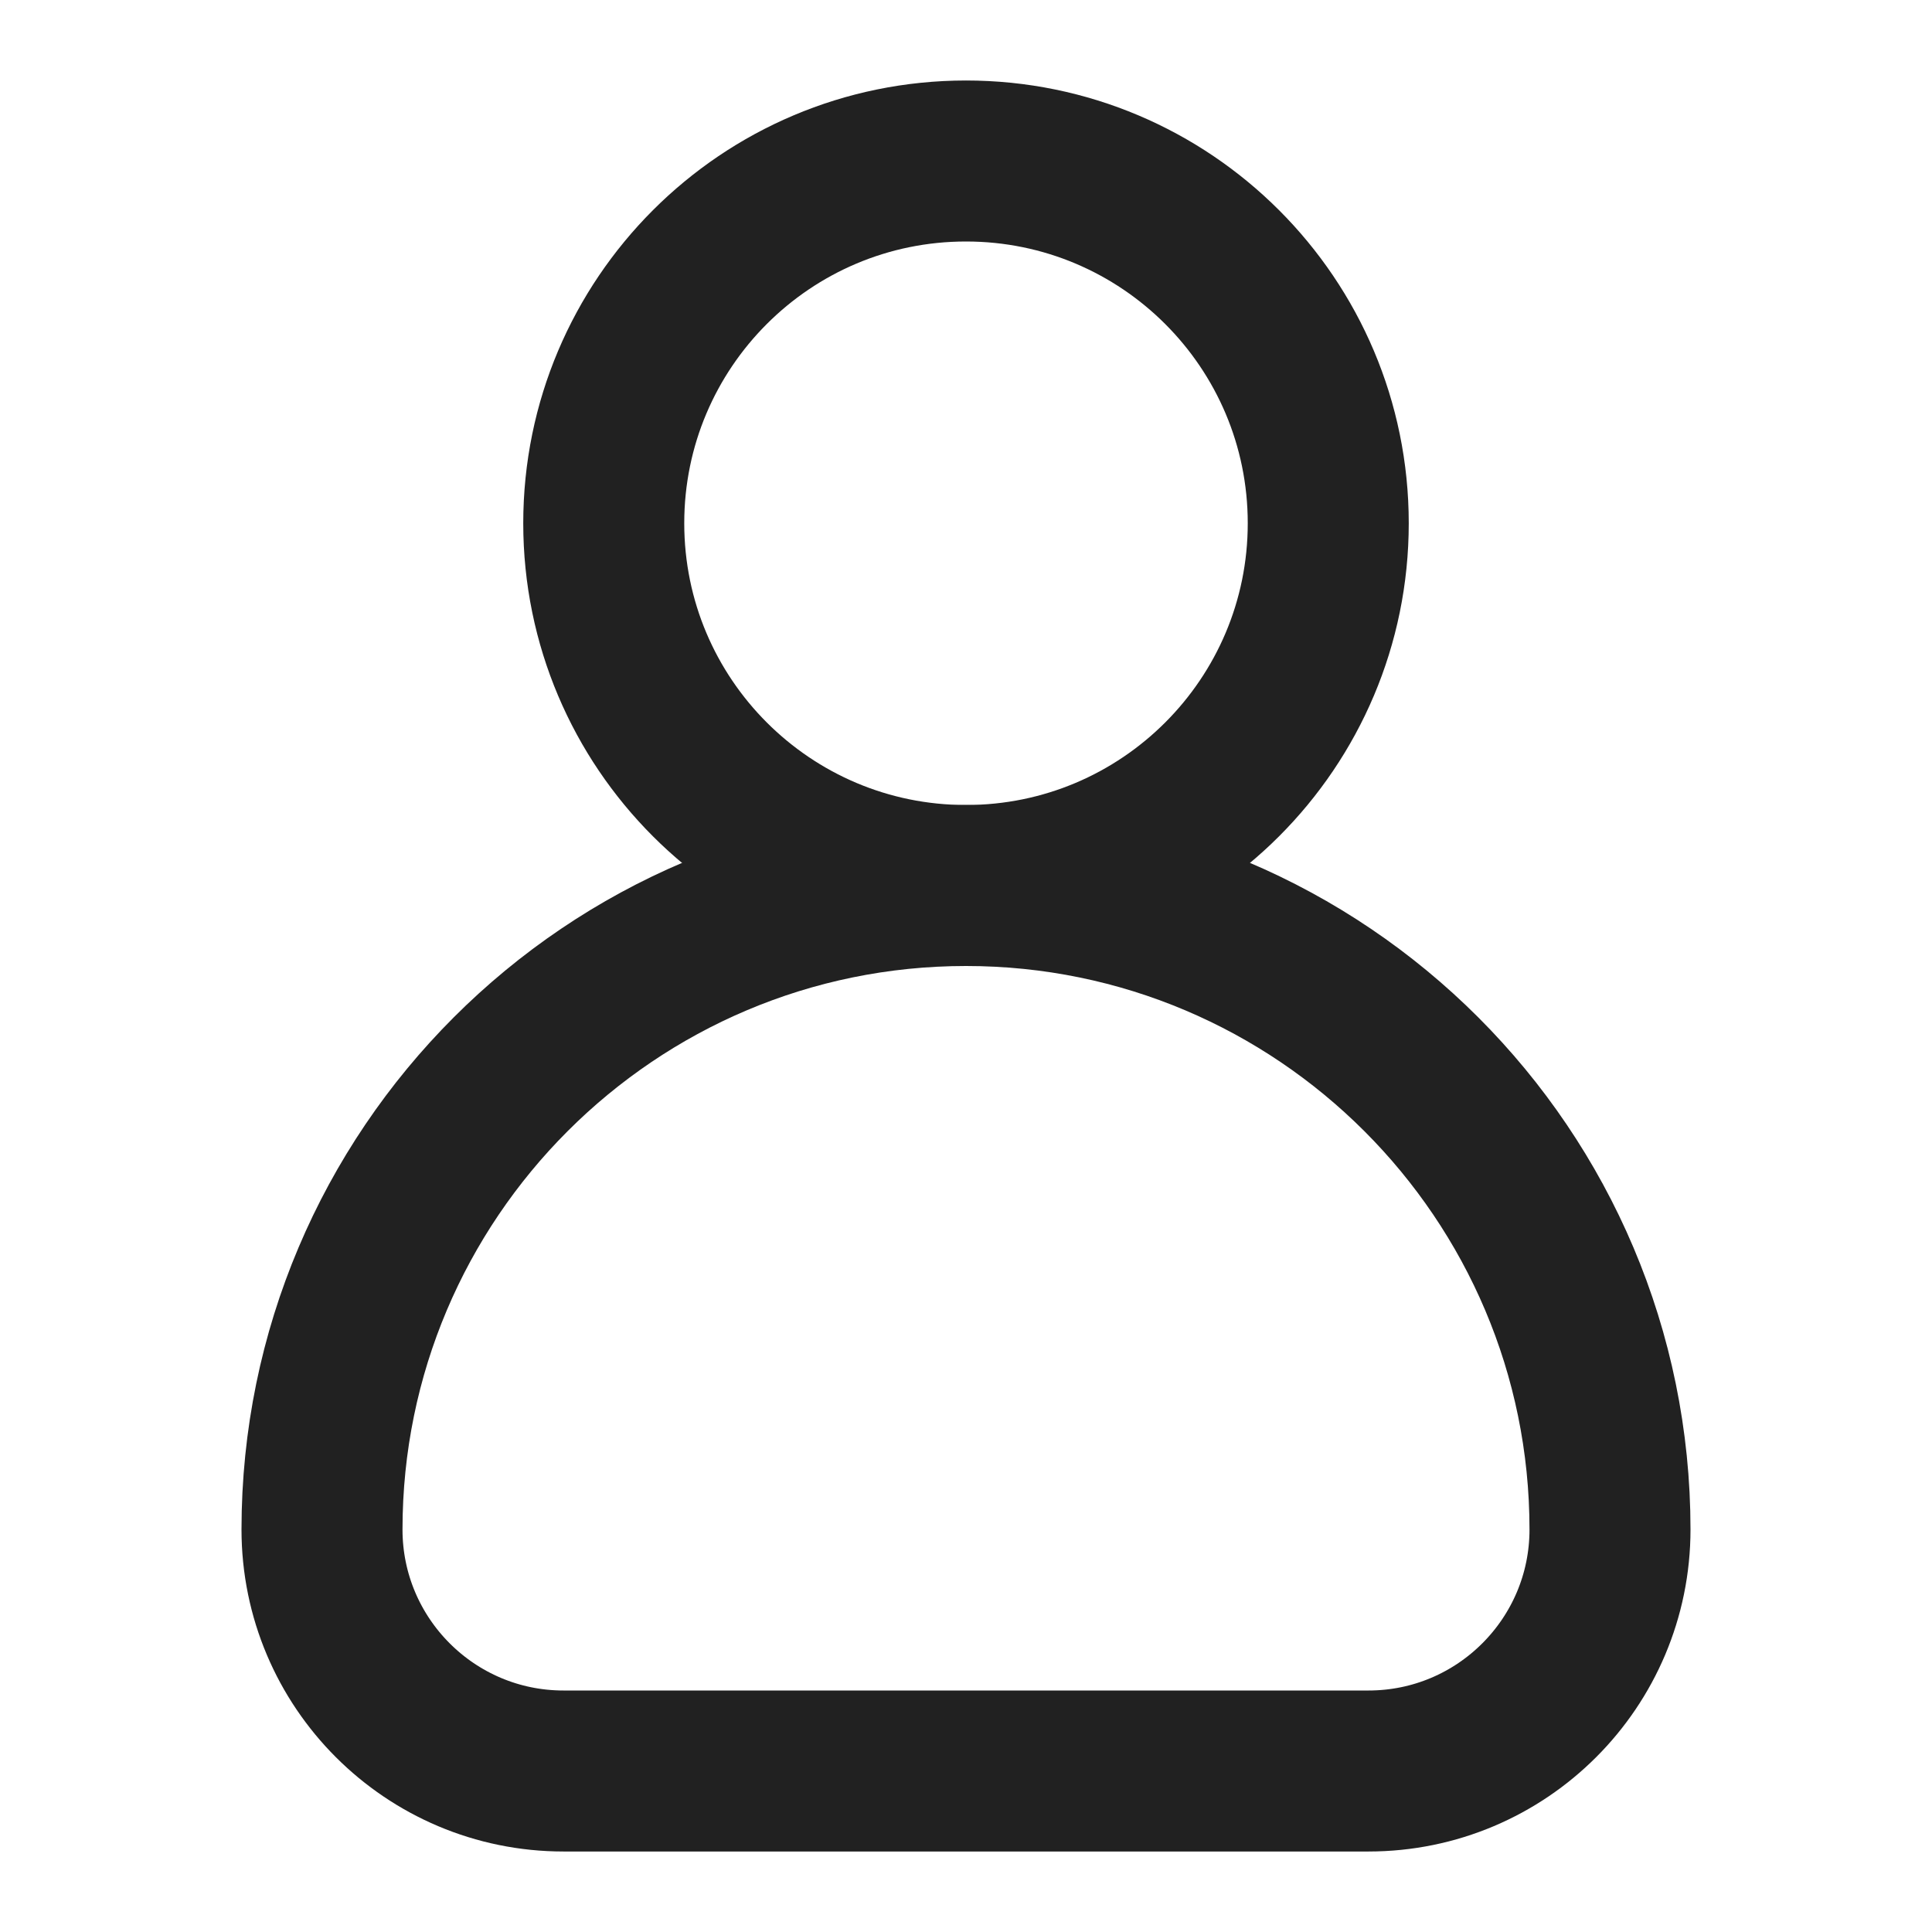 <svg width="24" height="24" viewBox="0 0 24 24" fill="none" xmlns="http://www.w3.org/2000/svg">
<path d="M12 11C14.485 11 16.5 8.985 16.5 6.5C16.5 4.015 14.485 2 12 2C9.515 2 7.5 4.015 7.5 6.5C7.5 8.985 9.515 11 12 11Z" stroke="#212121" stroke-width="2" stroke-linecap="round" stroke-linejoin="round"/>
<path d="M17 22H7C5.344 22 4 20.656 4 19C4 14.585 7.585 11 12 11C16.415 11 20 14.585 20 19C20 20.656 18.656 22 17 22Z" stroke="#212121" stroke-width="2" stroke-linecap="round" stroke-linejoin="round"/>
</svg>
